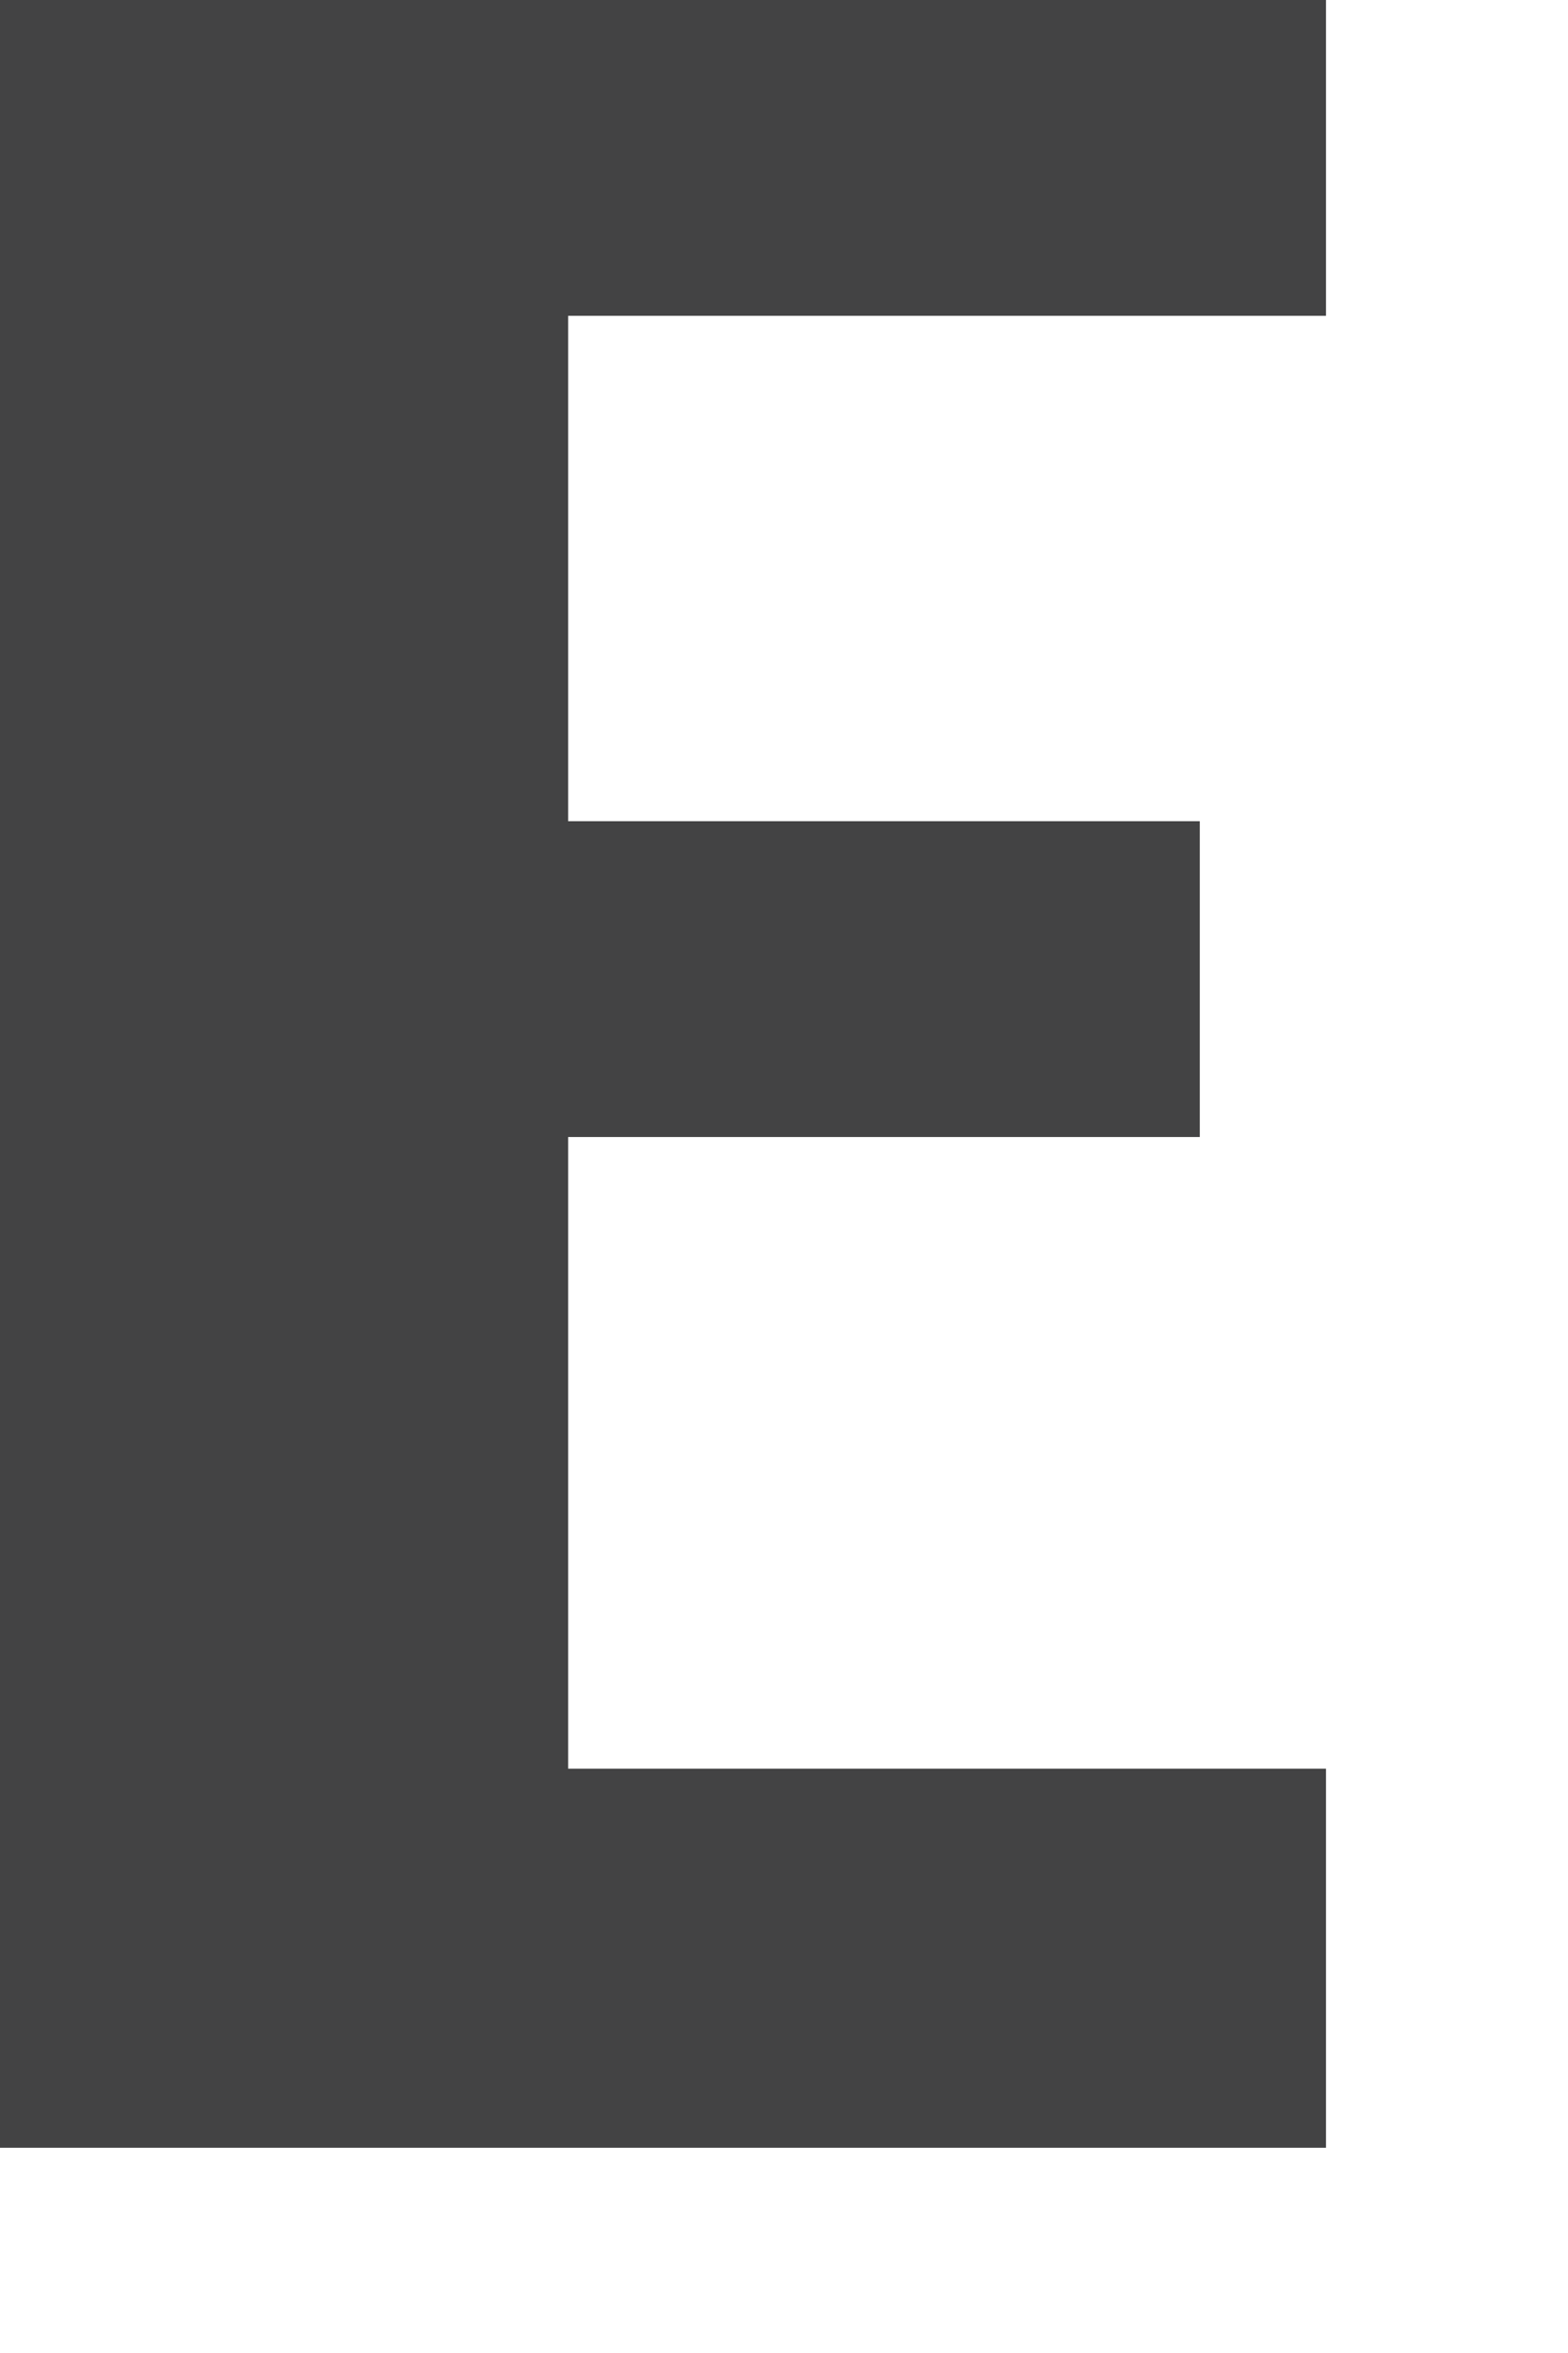 <?xml version="1.0" encoding="utf-8"?>
<svg xmlns="http://www.w3.org/2000/svg" fill="none" height="100%" overflow="visible" preserveAspectRatio="none" style="display: block;" viewBox="0 0 6 9" width="100%">
<path d="M5.074 1.208V0H0V8.215H5.074V6.765H2.174V4.349H4.591V3.141H2.174V1.208H5.074Z" fill="#434344" id="Vector"/>
</svg>